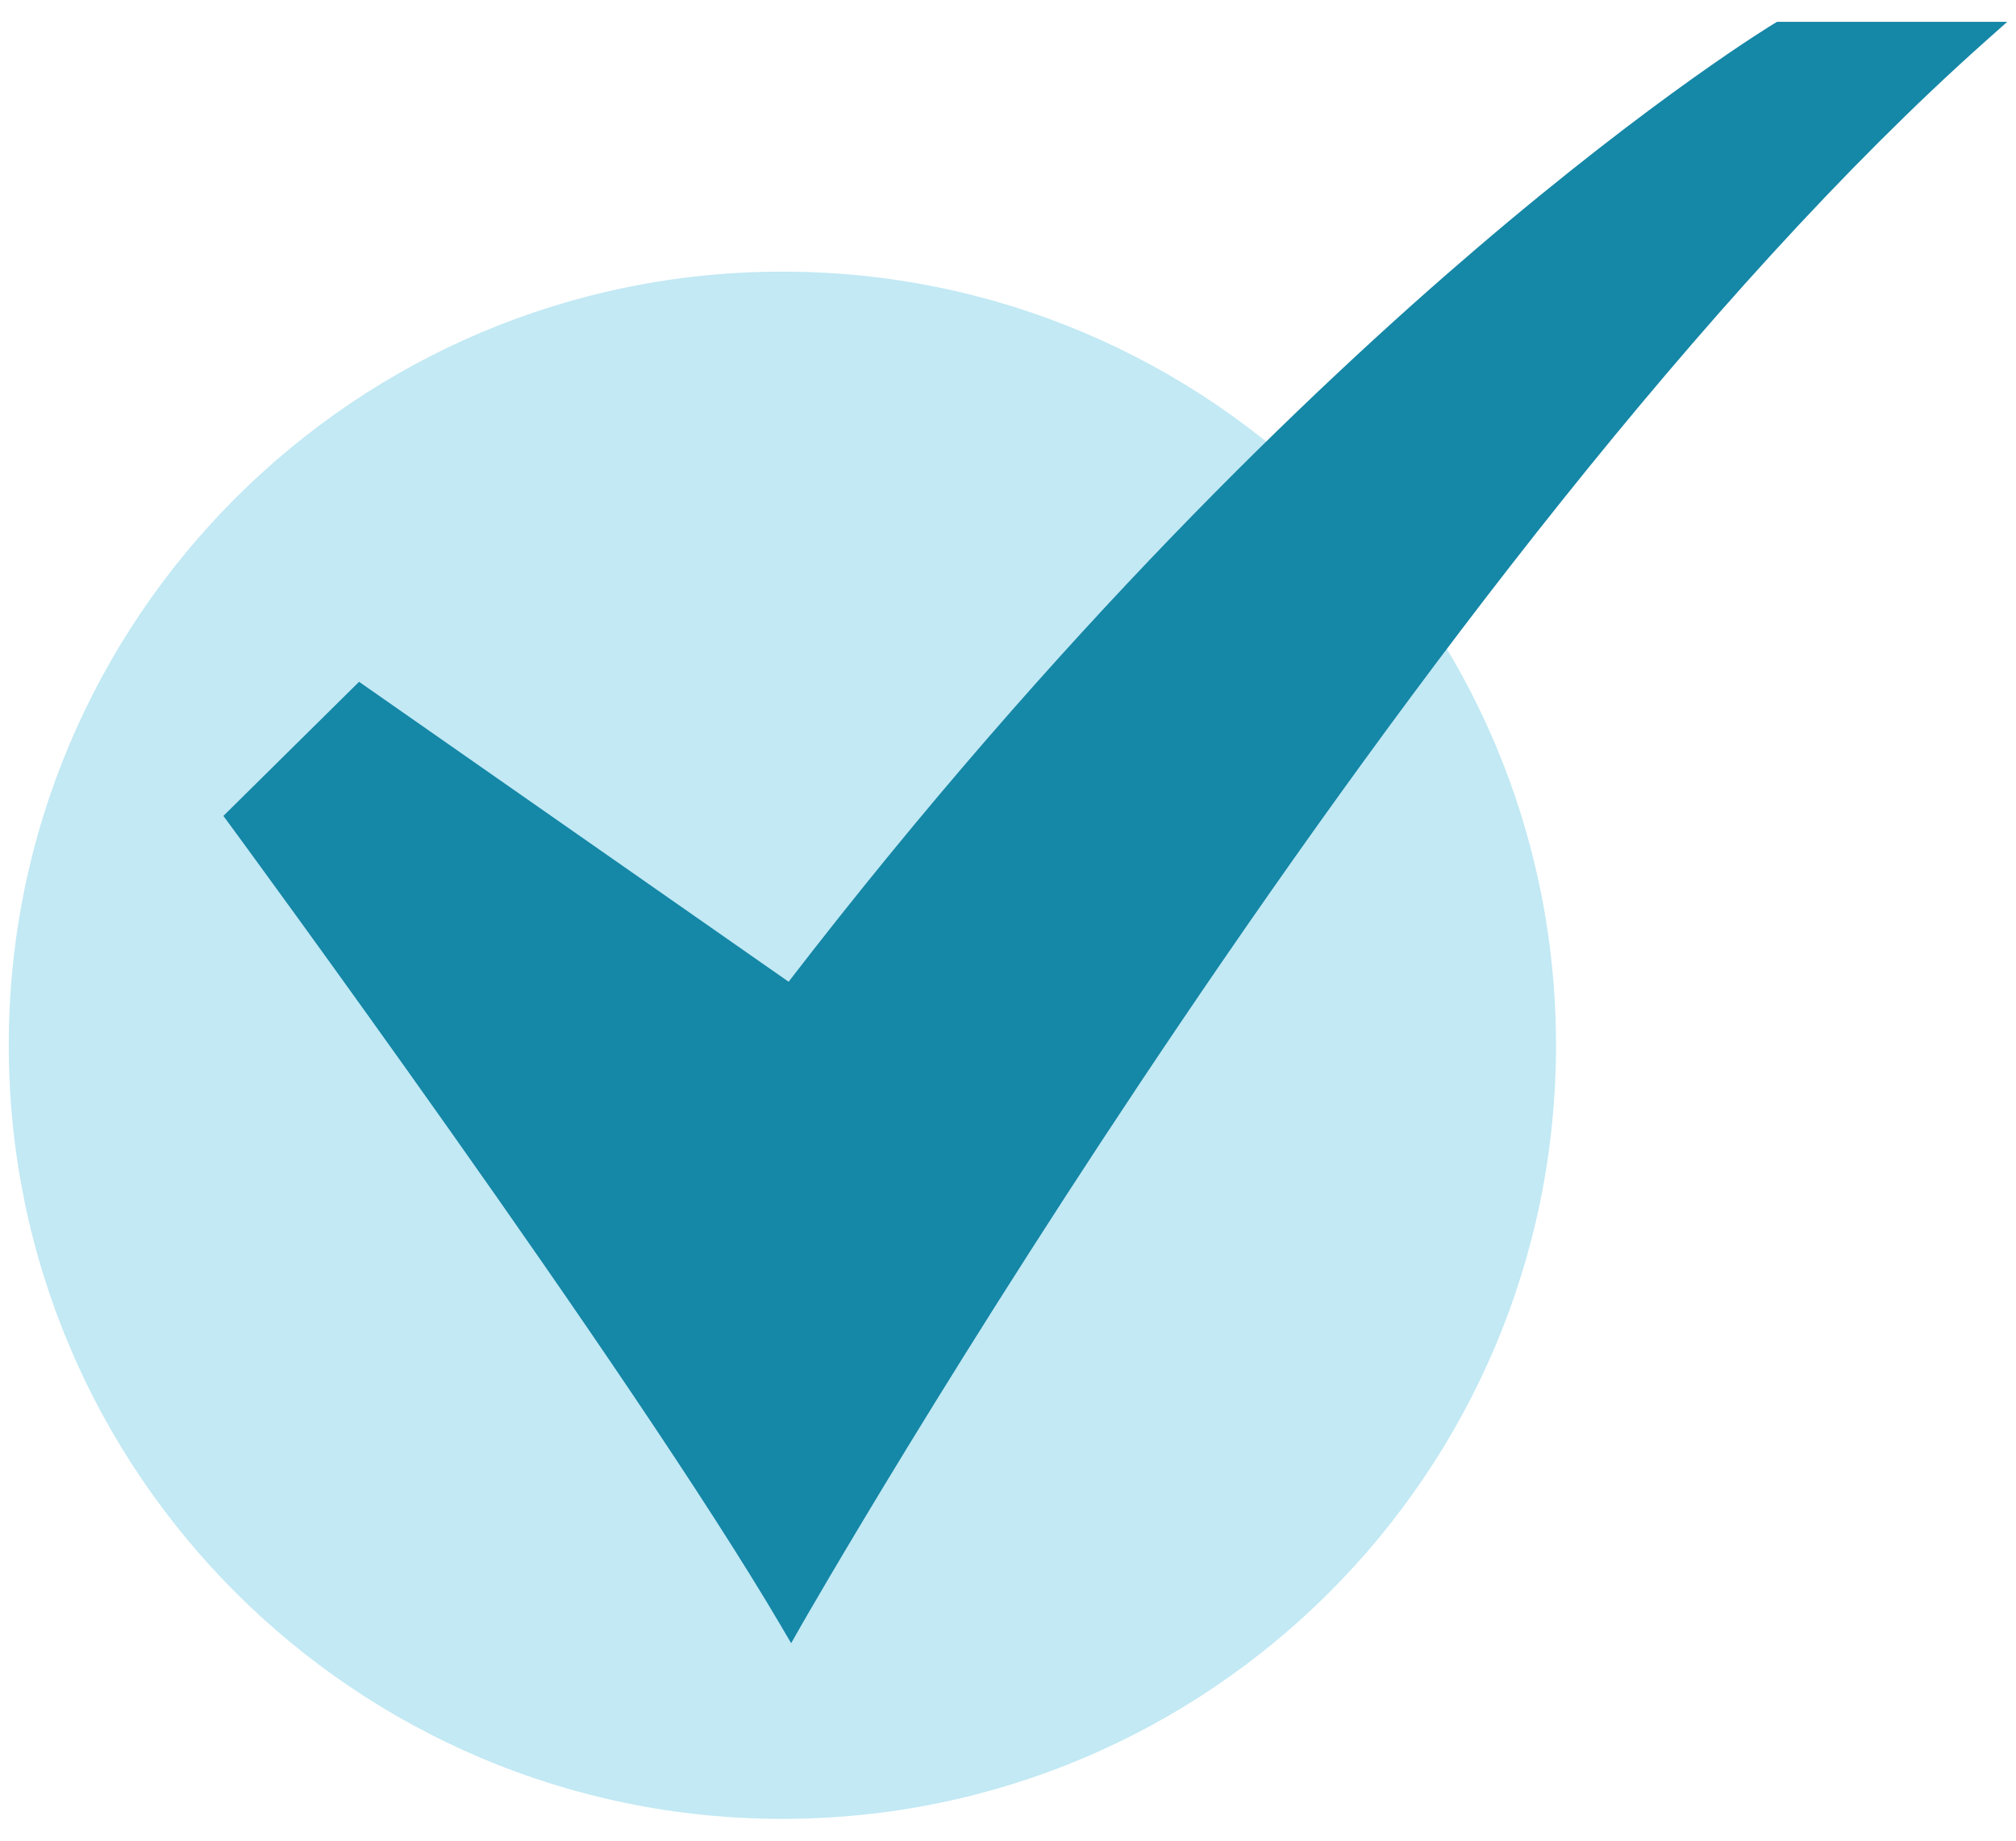 <svg width="46" height="42" viewBox="0 0 46 42" fill="none" xmlns="http://www.w3.org/2000/svg">
<path d="M17.852 41.502C27.601 41.502 35.504 33.599 35.504 23.85C35.504 14.101 27.601 6.198 17.852 6.198C8.103 6.198 0.2 14.101 0.2 23.85C0.2 33.599 8.103 41.502 17.852 41.502Z" fill="#C2E9F4"/>
<path d="M18.052 37.494L17.828 37.112C14.408 31.285 5.32 18.919 5.228 18.795L5.097 18.617L8.193 15.557L17.994 22.401C24.165 14.393 29.922 8.893 33.678 5.681C37.786 2.167 40.46 0.55 40.487 0.534L40.548 0.498H45.8L45.298 0.945C32.395 12.437 18.41 36.864 18.271 37.109L18.052 37.494Z" fill="#1587A7"/>
</svg>
